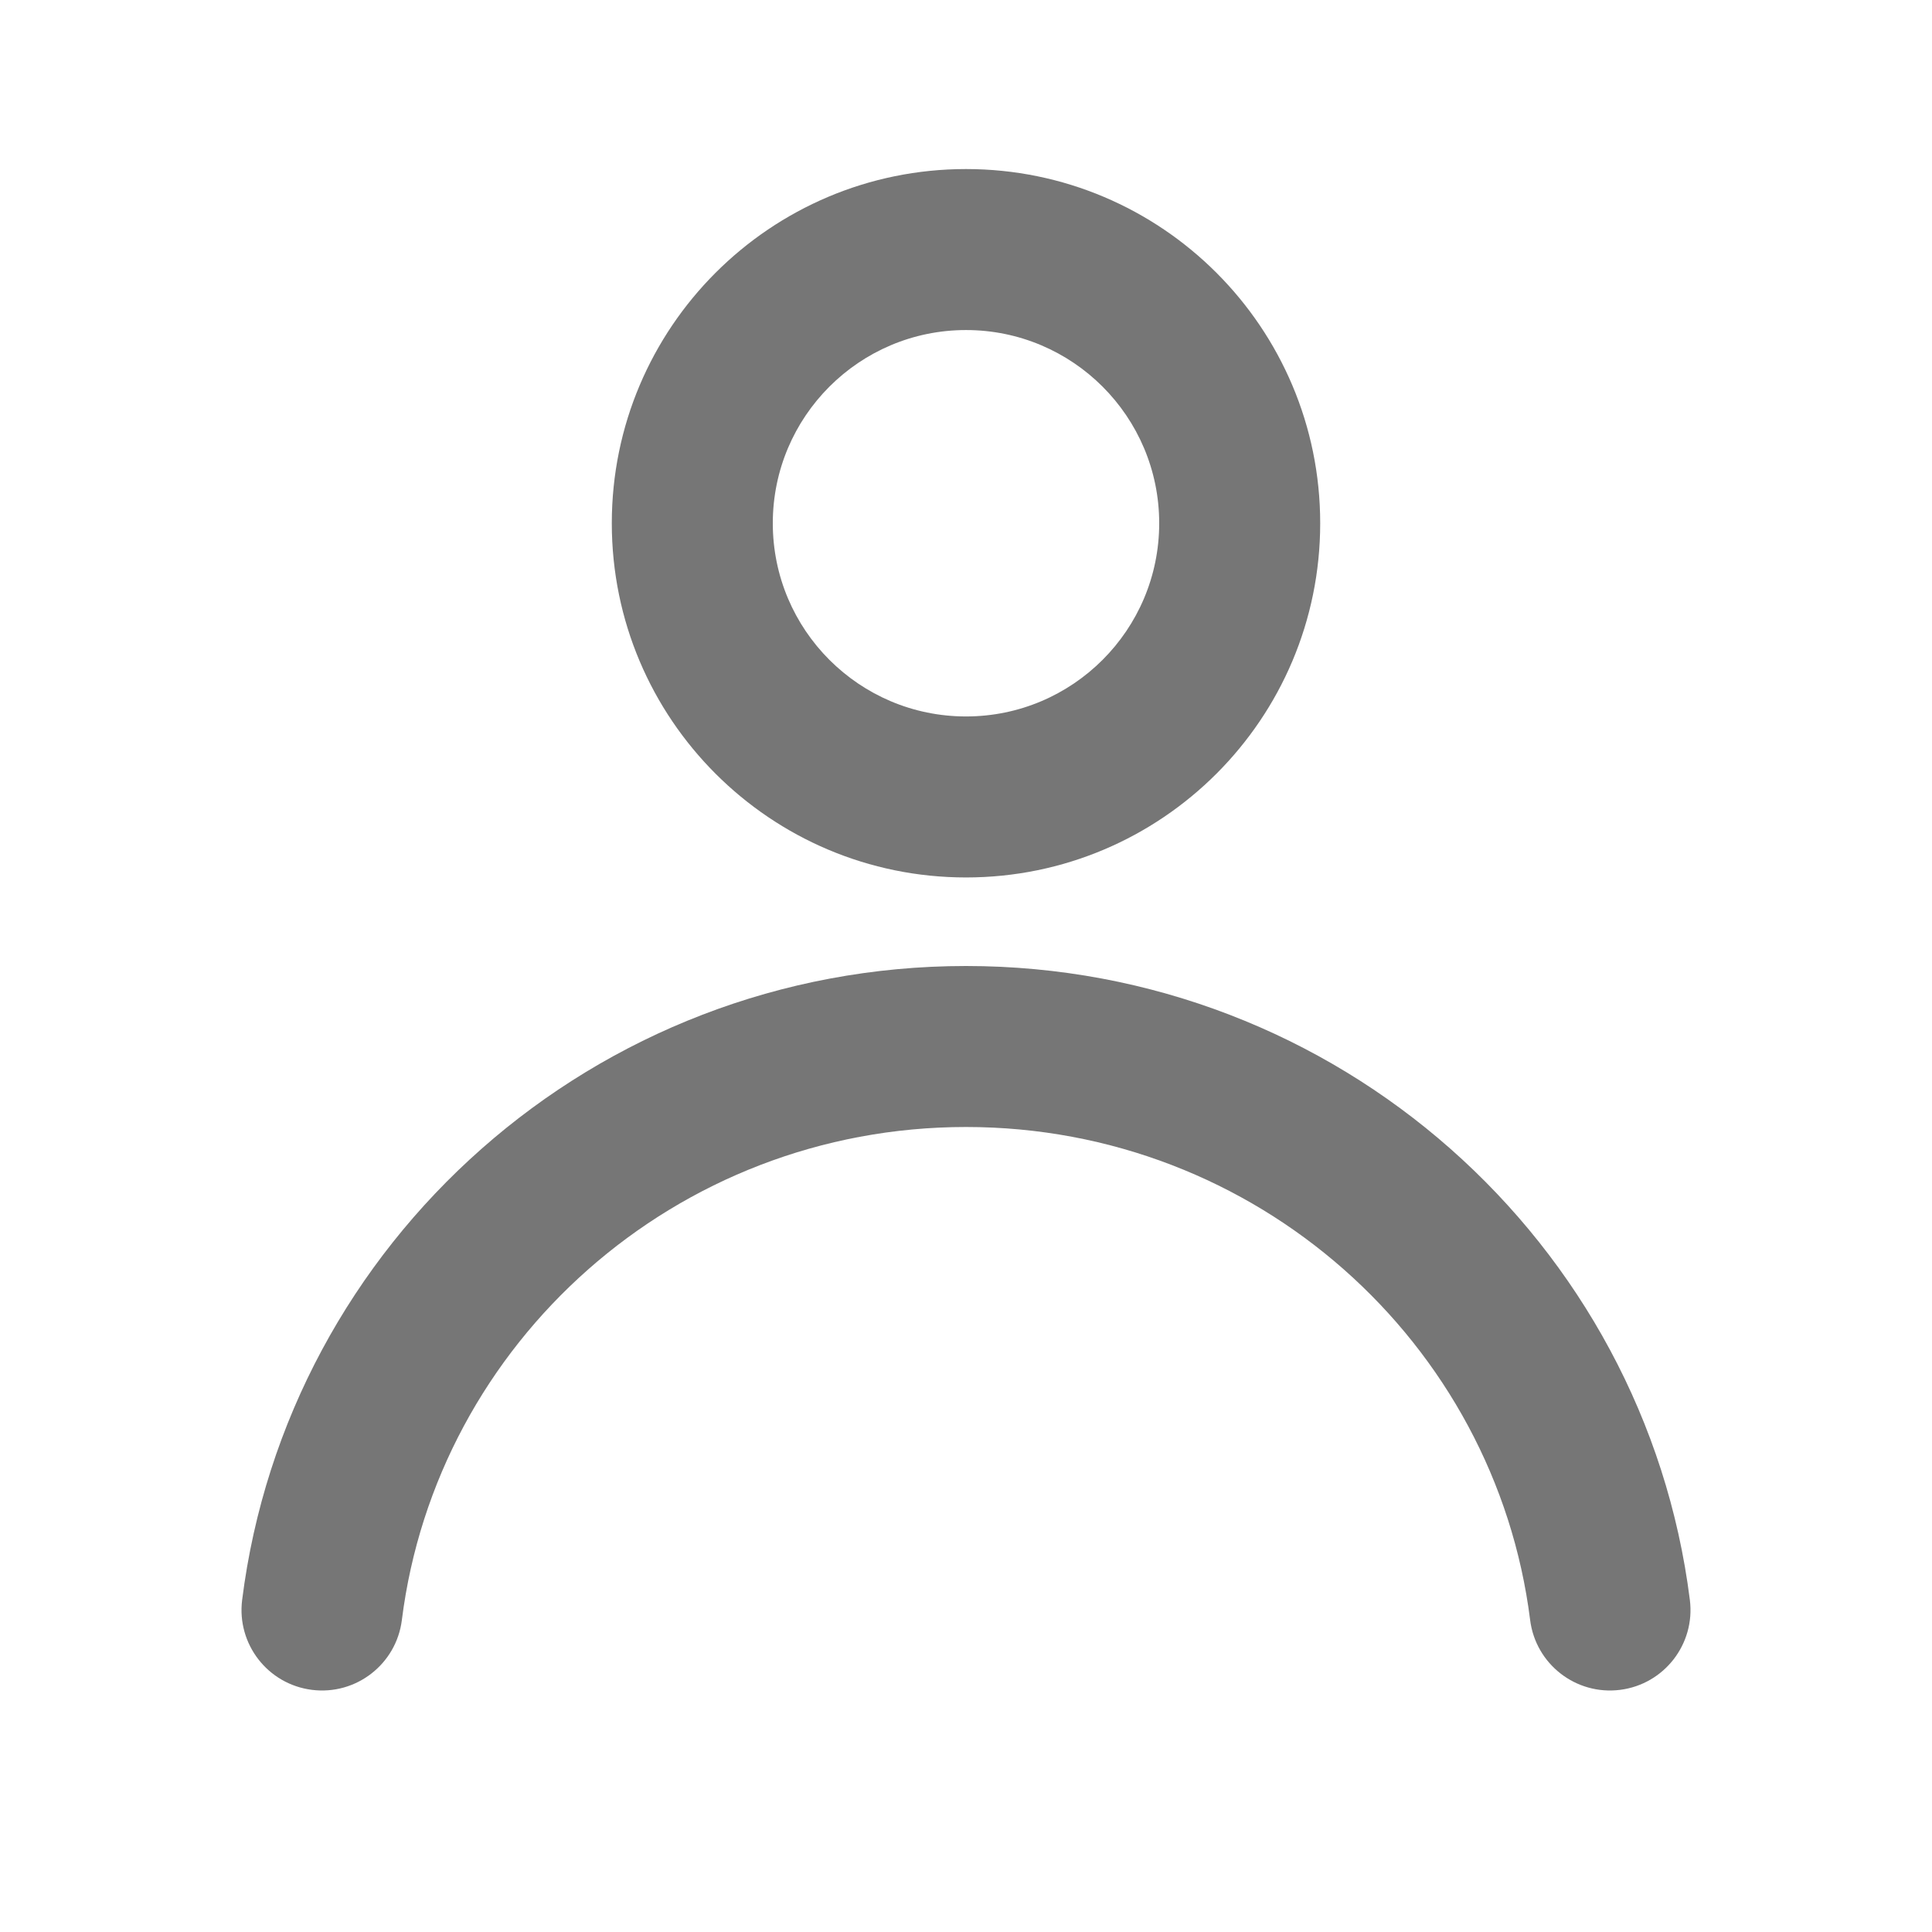 <svg width="24" height="24" viewBox="0 0 24 24" fill="none" xmlns="http://www.w3.org/2000/svg">
<path fill-rule="evenodd" clip-rule="evenodd" d="M14.4 6.5C14.4 7.825 13.325 8.9 12 8.9C10.675 8.9 9.6 7.825 9.6 6.5C9.6 5.175 10.675 4.1 12 4.1C13.325 4.1 14.4 5.175 14.4 6.5ZM12 10.9C14.43 10.9 16.4 8.93 16.4 6.5C16.4 4.07 14.43 2.1 12 2.1C9.57 2.1 7.6 4.07 7.6 6.5C7.6 8.93 9.57 10.9 12 10.9ZM4.992 20.125C5.425 16.678 8.393 14 12 14C15.607 14 18.575 16.678 19.008 20.125C19.077 20.673 19.577 21.061 20.125 20.992C20.673 20.923 21.061 20.423 20.992 19.875C20.433 15.429 16.616 12 12 12C7.384 12 3.567 15.429 3.008 19.875C2.939 20.423 3.327 20.923 3.875 20.992C4.423 21.061 4.923 20.673 4.992 20.125Z" fill="#767676"/>
</svg>
